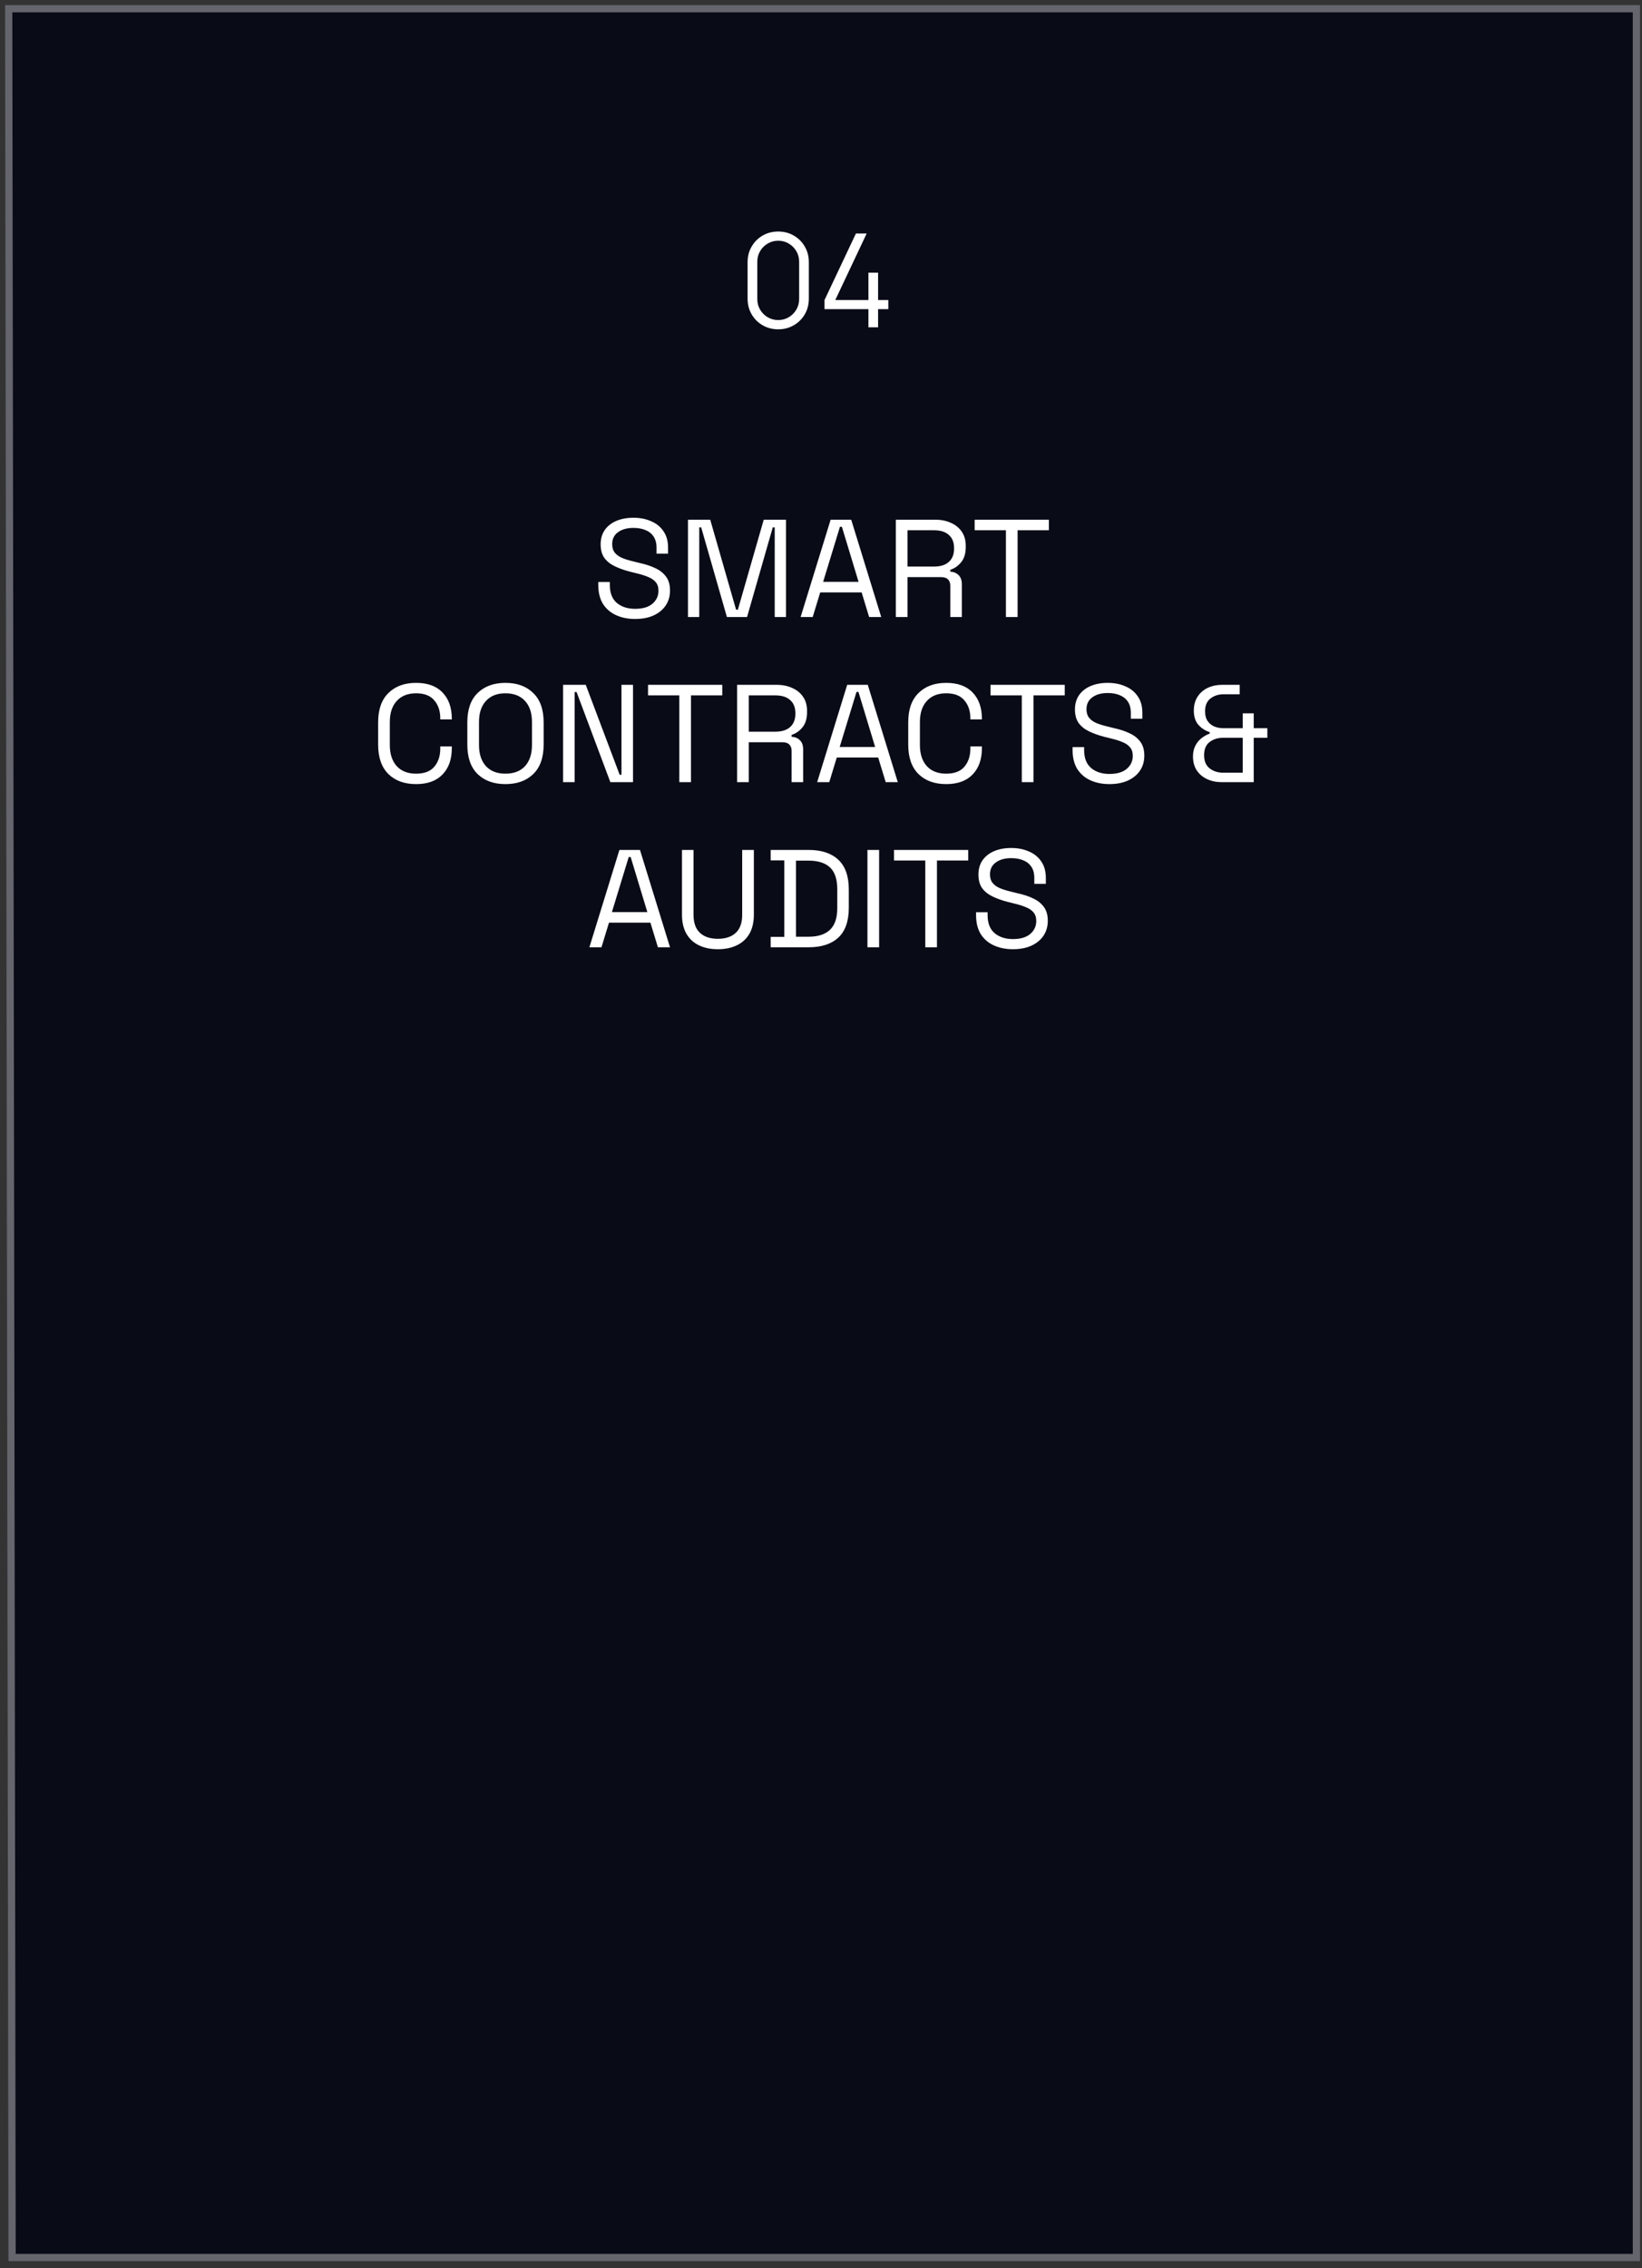 <?xml version="1.0" encoding="UTF-8"?> <svg xmlns="http://www.w3.org/2000/svg" width="189" height="261" viewBox="0 0 189 261" fill="none"><rect x="0" y="0" width="189" height="261" fill="#333333" stroke="none"/> <path d="M188.355 1H1L1.391 259.764H188.355V1Z" fill="#090B17" stroke="#64656D" stroke-width="0.833"></path> <path d="M73.104 71.224C72.294 71.224 71.568 71.08 70.928 70.792C70.288 70.504 69.782 70.072 69.408 69.496C69.046 68.909 68.864 68.179 68.864 67.304V66.968H70.192V67.304C70.192 68.232 70.464 68.925 71.008 69.384C71.552 69.832 72.251 70.056 73.104 70.056C73.979 70.056 74.646 69.859 75.104 69.464C75.563 69.069 75.792 68.573 75.792 67.976C75.792 67.56 75.686 67.229 75.472 66.984C75.27 66.739 74.982 66.541 74.608 66.392C74.235 66.232 73.798 66.093 73.296 65.976L72.464 65.768C71.814 65.597 71.238 65.389 70.736 65.144C70.235 64.899 69.84 64.579 69.552 64.184C69.275 63.779 69.136 63.261 69.136 62.632C69.136 62.003 69.291 61.459 69.6 61C69.92 60.541 70.363 60.189 70.928 59.944C71.504 59.699 72.166 59.576 72.912 59.576C73.67 59.576 74.347 59.709 74.944 59.976C75.552 60.232 76.027 60.616 76.368 61.128C76.72 61.629 76.896 62.264 76.896 63.032V63.704H75.568V63.032C75.568 62.488 75.451 62.051 75.216 61.72C74.992 61.389 74.678 61.144 74.272 60.984C73.878 60.824 73.424 60.744 72.912 60.744C72.176 60.744 71.584 60.909 71.136 61.24C70.688 61.56 70.464 62.019 70.464 62.616C70.464 63.011 70.56 63.331 70.752 63.576C70.944 63.821 71.216 64.024 71.568 64.184C71.92 64.333 72.342 64.467 72.832 64.584L73.664 64.792C74.315 64.931 74.896 65.123 75.408 65.368C75.931 65.603 76.347 65.928 76.656 66.344C76.966 66.749 77.12 67.283 77.12 67.944C77.12 68.605 76.955 69.181 76.624 69.672C76.294 70.163 75.824 70.547 75.216 70.824C74.619 71.091 73.915 71.224 73.104 71.224ZM79.189 71V59.8H81.749L84.725 70.152H84.933L87.909 59.8H90.469V71H89.173V60.68H88.949L85.989 71H83.669L80.709 60.68H80.485V71H79.189ZM92.153 71L95.609 59.8H97.977L101.433 71H100.041L99.177 68.168H94.409L93.545 71H92.153ZM94.745 66.952H98.825L96.905 60.616H96.681L94.745 66.952ZM103.111 71V59.8H107.639C108.332 59.8 108.94 59.923 109.463 60.168C109.996 60.403 110.412 60.744 110.711 61.192C111.009 61.629 111.159 62.157 111.159 62.776V62.952C111.159 63.688 110.983 64.269 110.631 64.696C110.279 65.123 109.863 65.411 109.383 65.56V65.784C109.767 65.795 110.081 65.923 110.327 66.168C110.583 66.403 110.711 66.76 110.711 67.24V71H109.383V67.4C109.383 67.08 109.292 66.835 109.111 66.664C108.94 66.493 108.679 66.408 108.327 66.408H104.455V71H103.111ZM104.455 65.192H107.511C108.247 65.192 108.812 65.016 109.207 64.664C109.612 64.301 109.815 63.8 109.815 63.16V63.048C109.815 62.408 109.617 61.912 109.223 61.56C108.828 61.197 108.257 61.016 107.511 61.016H104.455V65.192ZM115.785 71V61.016H112.185V59.8H120.729V61.016H117.129V71H115.785ZM47.893 90.224C46.56 90.224 45.498 89.84 44.709 89.072C43.92 88.293 43.525 87.163 43.525 85.68V83.12C43.525 81.637 43.92 80.512 44.709 79.744C45.498 78.965 46.56 78.576 47.893 78.576C49.216 78.576 50.229 78.944 50.933 79.68C51.648 80.416 52.005 81.424 52.005 82.704V82.784H50.677V82.656C50.677 81.813 50.448 81.125 49.989 80.592C49.541 80.048 48.842 79.776 47.893 79.776C46.944 79.776 46.202 80.069 45.669 80.656C45.136 81.232 44.869 82.043 44.869 83.088V85.712C44.869 86.757 45.136 87.573 45.669 88.16C46.202 88.736 46.944 89.024 47.893 89.024C48.842 89.024 49.541 88.757 49.989 88.224C50.448 87.68 50.677 86.987 50.677 86.144V85.888H52.005V86.096C52.005 87.376 51.648 88.384 50.933 89.12C50.229 89.856 49.216 90.224 47.893 90.224ZM58.175 90.224C56.841 90.224 55.775 89.84 54.975 89.072C54.185 88.293 53.791 87.163 53.791 85.68V83.12C53.791 81.637 54.185 80.512 54.975 79.744C55.775 78.965 56.841 78.576 58.175 78.576C59.519 78.576 60.585 78.965 61.375 79.744C62.175 80.512 62.575 81.637 62.575 83.12V85.68C62.575 87.163 62.175 88.293 61.375 89.072C60.585 89.84 59.519 90.224 58.175 90.224ZM58.175 89.024C59.145 89.024 59.897 88.736 60.431 88.16C60.964 87.573 61.231 86.763 61.231 85.728V83.072C61.231 82.037 60.964 81.232 60.431 80.656C59.897 80.069 59.145 79.776 58.175 79.776C57.215 79.776 56.468 80.069 55.935 80.656C55.401 81.232 55.135 82.037 55.135 83.072V85.728C55.135 86.763 55.401 87.573 55.935 88.16C56.468 88.736 57.215 89.024 58.175 89.024ZM64.814 90V78.8H67.422L71.326 89.152H71.534V78.8H72.862V90H70.254L66.366 79.632H66.142V90H64.814ZM78.191 90V80.016H74.591V78.8H83.135V80.016H79.535V90H78.191ZM84.845 90V78.8H89.373C90.066 78.8 90.674 78.923 91.197 79.168C91.73 79.403 92.146 79.744 92.445 80.192C92.744 80.629 92.893 81.157 92.893 81.776V81.952C92.893 82.688 92.717 83.269 92.365 83.696C92.013 84.123 91.597 84.411 91.117 84.56V84.784C91.501 84.795 91.816 84.923 92.061 85.168C92.317 85.403 92.445 85.76 92.445 86.24V90H91.117V86.4C91.117 86.08 91.026 85.835 90.845 85.664C90.674 85.493 90.413 85.408 90.061 85.408H86.189V90H84.845ZM86.189 84.192H89.245C89.981 84.192 90.546 84.016 90.941 83.664C91.346 83.301 91.549 82.8 91.549 82.16V82.048C91.549 81.408 91.352 80.912 90.957 80.56C90.562 80.197 89.992 80.016 89.245 80.016H86.189V84.192ZM94.059 90L97.515 78.8H99.883L103.339 90H101.947L101.083 87.168H96.315L95.451 90H94.059ZM96.651 85.952H100.731L98.811 79.616H98.587L96.651 85.952ZM108.909 90.224C107.575 90.224 106.514 89.84 105.725 89.072C104.935 88.293 104.541 87.163 104.541 85.68V83.12C104.541 81.637 104.935 80.512 105.725 79.744C106.514 78.965 107.575 78.576 108.909 78.576C110.231 78.576 111.245 78.944 111.949 79.68C112.663 80.416 113.021 81.424 113.021 82.704V82.784H111.693V82.656C111.693 81.813 111.463 81.125 111.005 80.592C110.557 80.048 109.858 79.776 108.909 79.776C107.959 79.776 107.218 80.069 106.685 80.656C106.151 81.232 105.885 82.043 105.885 83.088V85.712C105.885 86.757 106.151 87.573 106.685 88.16C107.218 88.736 107.959 89.024 108.909 89.024C109.858 89.024 110.557 88.757 111.005 88.224C111.463 87.68 111.693 86.987 111.693 86.144V85.888H113.021V86.096C113.021 87.376 112.663 88.384 111.949 89.12C111.245 89.856 110.231 90.224 108.909 90.224ZM117.613 90V80.016H114.013V78.8H122.557V80.016H118.957V90H117.613ZM127.698 90.224C126.887 90.224 126.162 90.08 125.522 89.792C124.882 89.504 124.375 89.072 124.002 88.496C123.639 87.909 123.458 87.179 123.458 86.304V85.968H124.786V86.304C124.786 87.232 125.058 87.925 125.602 88.384C126.146 88.832 126.845 89.056 127.698 89.056C128.573 89.056 129.239 88.859 129.698 88.464C130.157 88.069 130.386 87.573 130.386 86.976C130.386 86.56 130.279 86.229 130.066 85.984C129.863 85.739 129.575 85.541 129.202 85.392C128.829 85.232 128.391 85.093 127.89 84.976L127.058 84.768C126.407 84.597 125.831 84.389 125.33 84.144C124.829 83.899 124.434 83.579 124.146 83.184C123.869 82.779 123.73 82.261 123.73 81.632C123.73 81.003 123.885 80.459 124.194 80C124.514 79.541 124.957 79.189 125.522 78.944C126.098 78.699 126.759 78.576 127.506 78.576C128.263 78.576 128.941 78.709 129.538 78.976C130.146 79.232 130.621 79.616 130.962 80.128C131.314 80.629 131.49 81.264 131.49 82.032V82.704H130.162V82.032C130.162 81.488 130.045 81.051 129.81 80.72C129.586 80.389 129.271 80.144 128.866 79.984C128.471 79.824 128.018 79.744 127.506 79.744C126.77 79.744 126.178 79.909 125.73 80.24C125.282 80.56 125.058 81.019 125.058 81.616C125.058 82.011 125.154 82.331 125.346 82.576C125.538 82.821 125.81 83.024 126.162 83.184C126.514 83.333 126.935 83.467 127.426 83.584L128.258 83.792C128.909 83.931 129.49 84.123 130.002 84.368C130.525 84.603 130.941 84.928 131.25 85.344C131.559 85.749 131.714 86.283 131.714 86.944C131.714 87.605 131.549 88.181 131.218 88.672C130.887 89.163 130.418 89.547 129.81 89.824C129.213 90.091 128.509 90.224 127.698 90.224ZM140.612 90C139.993 90 139.433 89.883 138.932 89.648C138.431 89.413 138.036 89.077 137.748 88.64C137.46 88.203 137.316 87.669 137.316 87.04C137.316 86.571 137.407 86.16 137.588 85.808C137.769 85.456 138.004 85.168 138.292 84.944C138.591 84.709 138.905 84.533 139.236 84.416V84.24C138.745 84.091 138.319 83.819 137.956 83.424C137.593 83.019 137.412 82.469 137.412 81.776C137.412 81.136 137.561 80.592 137.86 80.144C138.159 79.696 138.553 79.36 139.044 79.136C139.535 78.912 140.079 78.8 140.676 78.8H142.692V79.888H140.836C140.239 79.888 139.732 80.053 139.316 80.384C138.911 80.704 138.708 81.195 138.708 81.856C138.708 82.304 138.804 82.672 138.996 82.96C139.199 83.248 139.46 83.461 139.78 83.6C140.1 83.728 140.452 83.792 140.836 83.792H143.044V82.08H144.308V83.792H145.876V84.896H144.308V90H140.612ZM140.772 88.912H143.044V84.896H140.772C140.164 84.896 139.647 85.061 139.22 85.392C138.804 85.712 138.596 86.213 138.596 86.896C138.596 87.579 138.809 88.085 139.236 88.416C139.673 88.747 140.185 88.912 140.772 88.912ZM67.84 109L71.296 97.8H73.664L77.12 109H75.728L74.864 106.168H70.096L69.232 109H67.84ZM70.432 104.952H74.512L72.592 98.616H72.368L70.432 104.952ZM82.627 109.224C81.796 109.224 81.07 109.075 80.451 108.776C79.833 108.477 79.353 108.035 79.011 107.448C78.67 106.851 78.499 106.12 78.499 105.256V97.8H79.828V105.272C79.828 106.189 80.073 106.877 80.564 107.336C81.054 107.795 81.742 108.024 82.627 108.024C83.513 108.024 84.201 107.795 84.692 107.336C85.182 106.877 85.427 106.189 85.427 105.272V97.8H86.772V105.256C86.772 106.12 86.601 106.851 86.26 107.448C85.918 108.035 85.433 108.477 84.803 108.776C84.185 109.075 83.46 109.224 82.627 109.224ZM88.708 109V107.8H90.276V99H88.708V97.8H93.076C94.548 97.8 95.684 98.173 96.484 98.92C97.294 99.667 97.7 100.813 97.7 102.36V104.44C97.7 105.997 97.294 107.149 96.484 107.896C95.684 108.632 94.548 109 93.076 109H88.708ZM91.62 107.784H93.076C94.164 107.784 94.985 107.517 95.54 106.984C96.094 106.451 96.372 105.624 96.372 104.504V102.312C96.372 101.171 96.094 100.339 95.54 99.816C94.985 99.293 94.164 99.032 93.076 99.032H91.62V107.784ZM99.845 109V97.8H101.189V109H99.845ZM106.503 109V99.016H102.903V97.8H111.447V99.016H107.847V109H106.503ZM116.589 109.224C115.778 109.224 115.053 109.08 114.413 108.792C113.773 108.504 113.266 108.072 112.893 107.496C112.53 106.909 112.349 106.179 112.349 105.304V104.968H113.677V105.304C113.677 106.232 113.949 106.925 114.493 107.384C115.037 107.832 115.735 108.056 116.589 108.056C117.463 108.056 118.13 107.859 118.589 107.464C119.047 107.069 119.277 106.573 119.277 105.976C119.277 105.56 119.17 105.229 118.957 104.984C118.754 104.739 118.466 104.541 118.093 104.392C117.719 104.232 117.282 104.093 116.781 103.976L115.949 103.768C115.298 103.597 114.722 103.389 114.221 103.144C113.719 102.899 113.325 102.579 113.037 102.184C112.759 101.779 112.621 101.261 112.621 100.632C112.621 100.003 112.775 99.459 113.085 99C113.405 98.541 113.847 98.189 114.413 97.944C114.989 97.699 115.65 97.576 116.397 97.576C117.154 97.576 117.831 97.709 118.429 97.976C119.037 98.232 119.511 98.616 119.853 99.128C120.205 99.629 120.381 100.264 120.381 101.032V101.704H119.053V101.032C119.053 100.488 118.935 100.051 118.701 99.72C118.477 99.389 118.162 99.144 117.757 98.984C117.362 98.824 116.909 98.744 116.397 98.744C115.661 98.744 115.069 98.909 114.621 99.24C114.173 99.56 113.949 100.019 113.949 100.616C113.949 101.011 114.045 101.331 114.237 101.576C114.429 101.821 114.701 102.024 115.053 102.184C115.405 102.333 115.826 102.467 116.317 102.584L117.149 102.792C117.799 102.931 118.381 103.123 118.893 103.368C119.415 103.603 119.831 103.928 120.141 104.344C120.45 104.749 120.605 105.283 120.605 105.944C120.605 106.605 120.439 107.181 120.109 107.672C119.778 108.163 119.309 108.547 118.701 108.824C118.103 109.091 117.399 109.224 116.589 109.224Z" fill="white"></path> <path d="M89.575 37.892C88.91 37.892 88.31 37.736 87.775 37.426C87.245 37.117 86.825 36.697 86.515 36.166C86.205 35.632 86.05 35.032 86.05 34.367V30.166C86.05 29.502 86.205 28.904 86.515 28.374C86.825 27.839 87.245 27.416 87.775 27.107C88.31 26.797 88.91 26.642 89.575 26.642C90.24 26.642 90.838 26.797 91.368 27.107C91.903 27.416 92.325 27.839 92.635 28.374C92.945 28.904 93.1 29.502 93.1 30.166V34.367C93.1 35.032 92.945 35.632 92.635 36.166C92.325 36.697 91.903 37.117 91.368 37.426C90.838 37.736 90.24 37.892 89.575 37.892ZM89.575 36.827C90.02 36.827 90.425 36.719 90.79 36.504C91.155 36.284 91.445 35.992 91.66 35.627C91.875 35.261 91.983 34.859 91.983 34.419V30.114C91.983 29.669 91.875 29.264 91.66 28.899C91.445 28.534 91.155 28.244 90.79 28.029C90.425 27.809 90.02 27.699 89.575 27.699C89.13 27.699 88.725 27.809 88.36 28.029C87.995 28.244 87.705 28.534 87.49 28.899C87.275 29.264 87.168 29.669 87.168 30.114V34.419C87.168 34.859 87.275 35.261 87.49 35.627C87.705 35.992 87.995 36.284 88.36 36.504C88.725 36.719 89.13 36.827 89.575 36.827ZM99.96 37.666V35.574H94.905V34.524L98.52 26.866H99.758L96.143 34.524H99.96V31.374H101.07V34.524H102.248V35.574H101.07V37.666H99.96Z" fill="white"></path> </svg> 